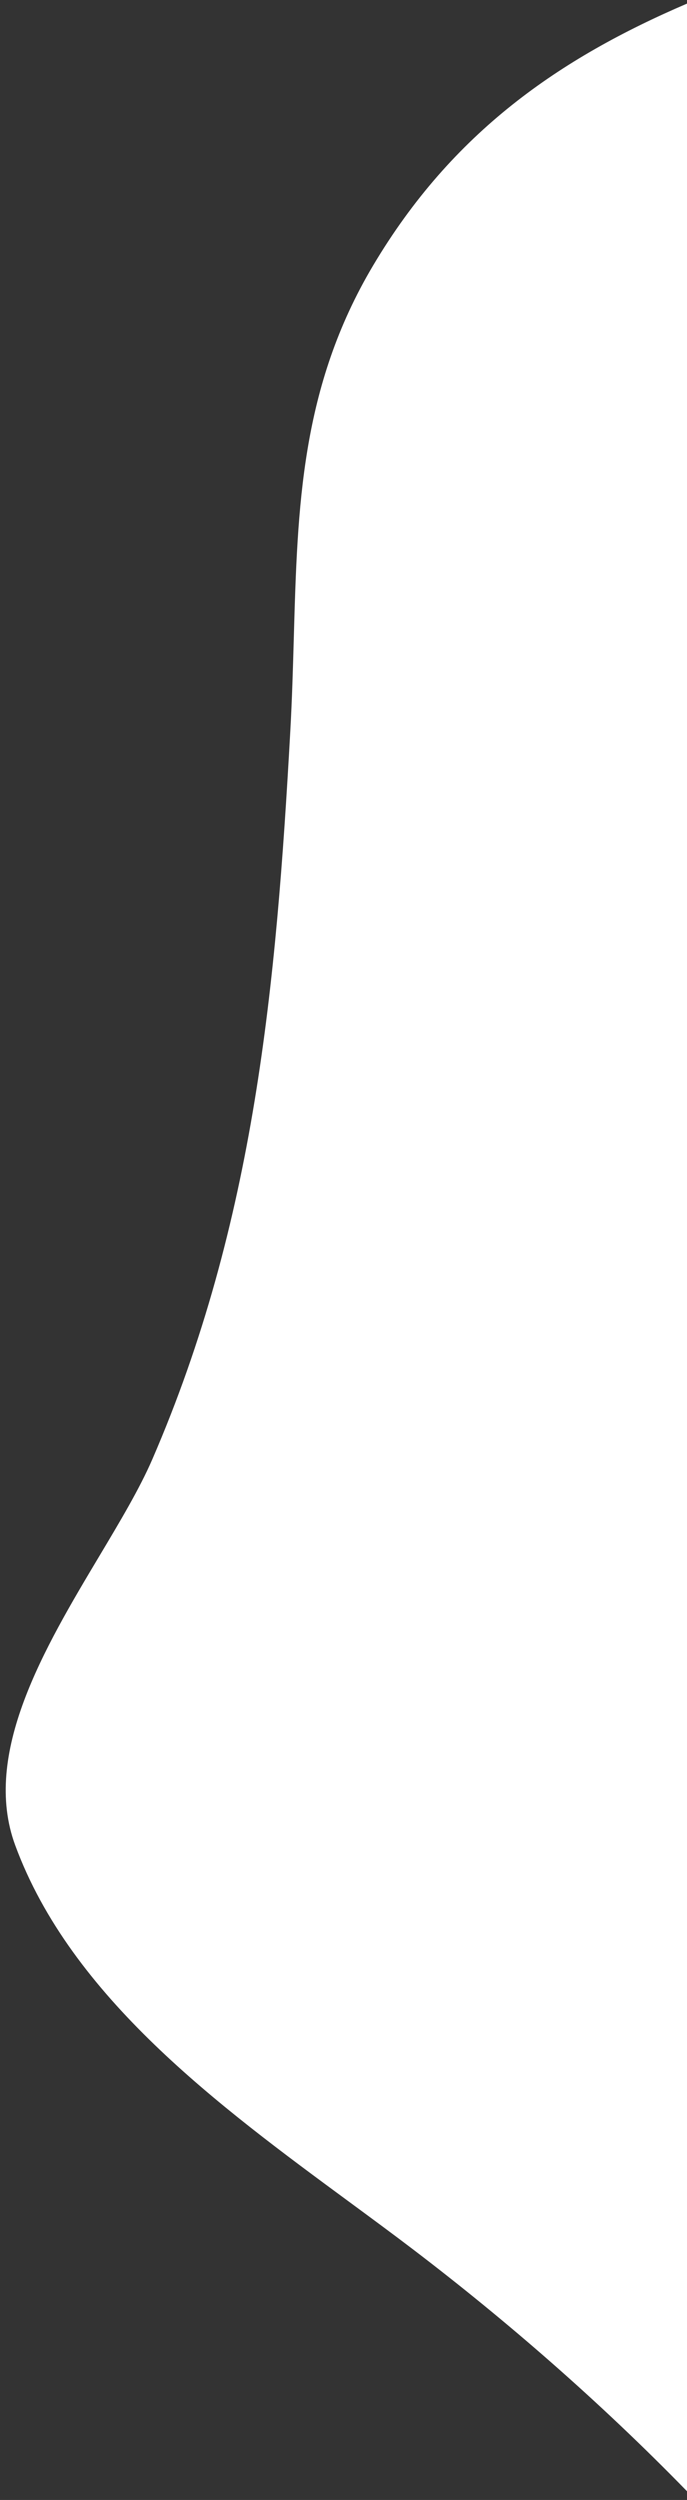 <svg width="74" height="269" viewBox="0 0 74 269" fill="none" xmlns="http://www.w3.org/2000/svg">
<rect x="0" y="0" width="74" height="269" fill="#333333" stroke="none"/>
<path fill-rule="evenodd" clip-rule="evenodd" d="M74.002 268.065V0.387C60.313 6.258 48.756 14.165 40.188 28.574C32.412 41.653 32.048 54.49 31.649 68.582C31.557 71.866 31.462 75.218 31.271 78.656C29.754 105.959 27.458 131.523 16.408 157.023C15.043 160.172 12.936 163.698 10.7 167.438C4.797 177.314 -1.999 188.683 1.636 198.548C7.655 214.888 23.602 226.618 37.644 236.946C40.006 238.684 42.314 240.381 44.512 242.055C54.489 249.651 64.573 258.388 74.002 268.065Z" fill="white"/>
</svg>
